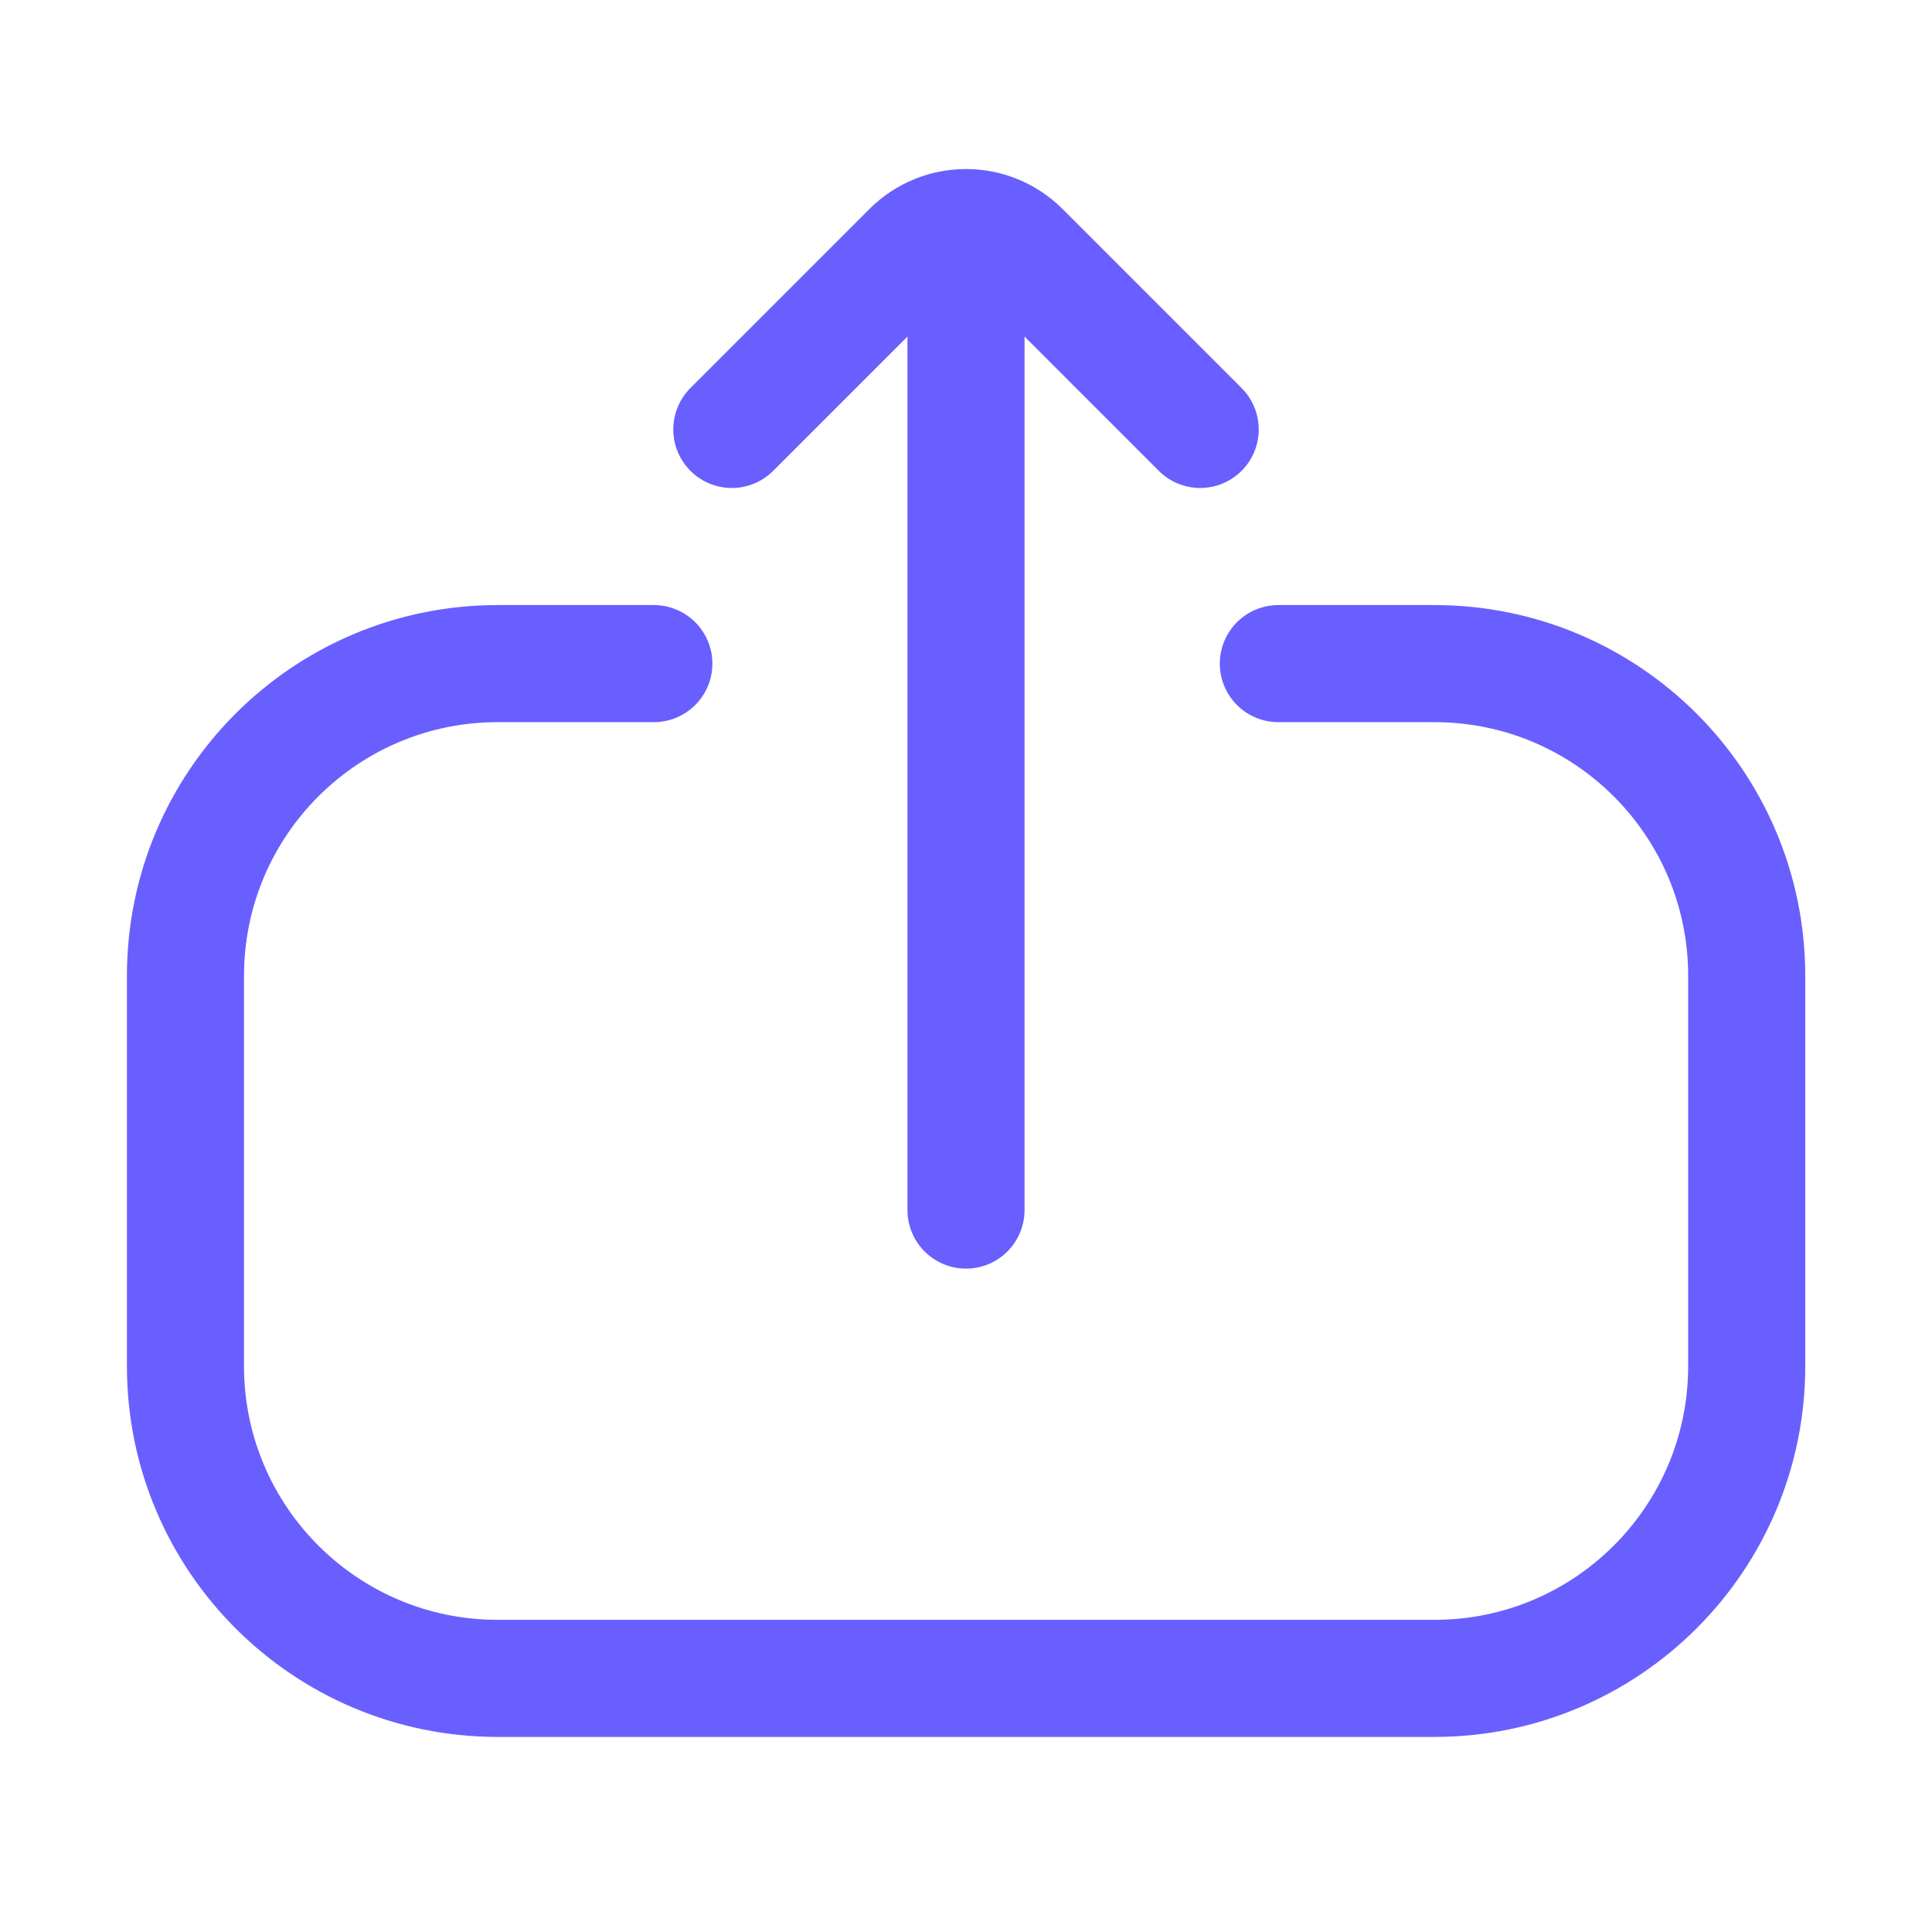 <svg width="33" height="33" viewBox="0 0 33 33" fill="none" xmlns="http://www.w3.org/2000/svg">
<path d="M21.835 11.335L24.501 11.335C27.447 11.335 29.835 13.723 29.835 16.668L29.835 23.335C29.835 26.28 27.447 28.668 24.501 28.668L8.501 28.668C5.556 28.668 3.168 26.28 3.168 23.335L3.168 16.668C3.168 13.723 5.556 11.335 8.501 11.335L11.168 11.335" stroke="#695FFF" stroke-width="2" stroke-linecap="round"/>
<path d="M20.5 7.335L17.443 4.278C16.922 3.757 16.078 3.757 15.557 4.278L12.5 7.335" stroke="#695FFF" stroke-width="2" stroke-linecap="round"/>
<path d="M16.5 4.668L16.5 20.669" stroke="#695FFF" stroke-width="2" stroke-linecap="round"/>
</svg>
